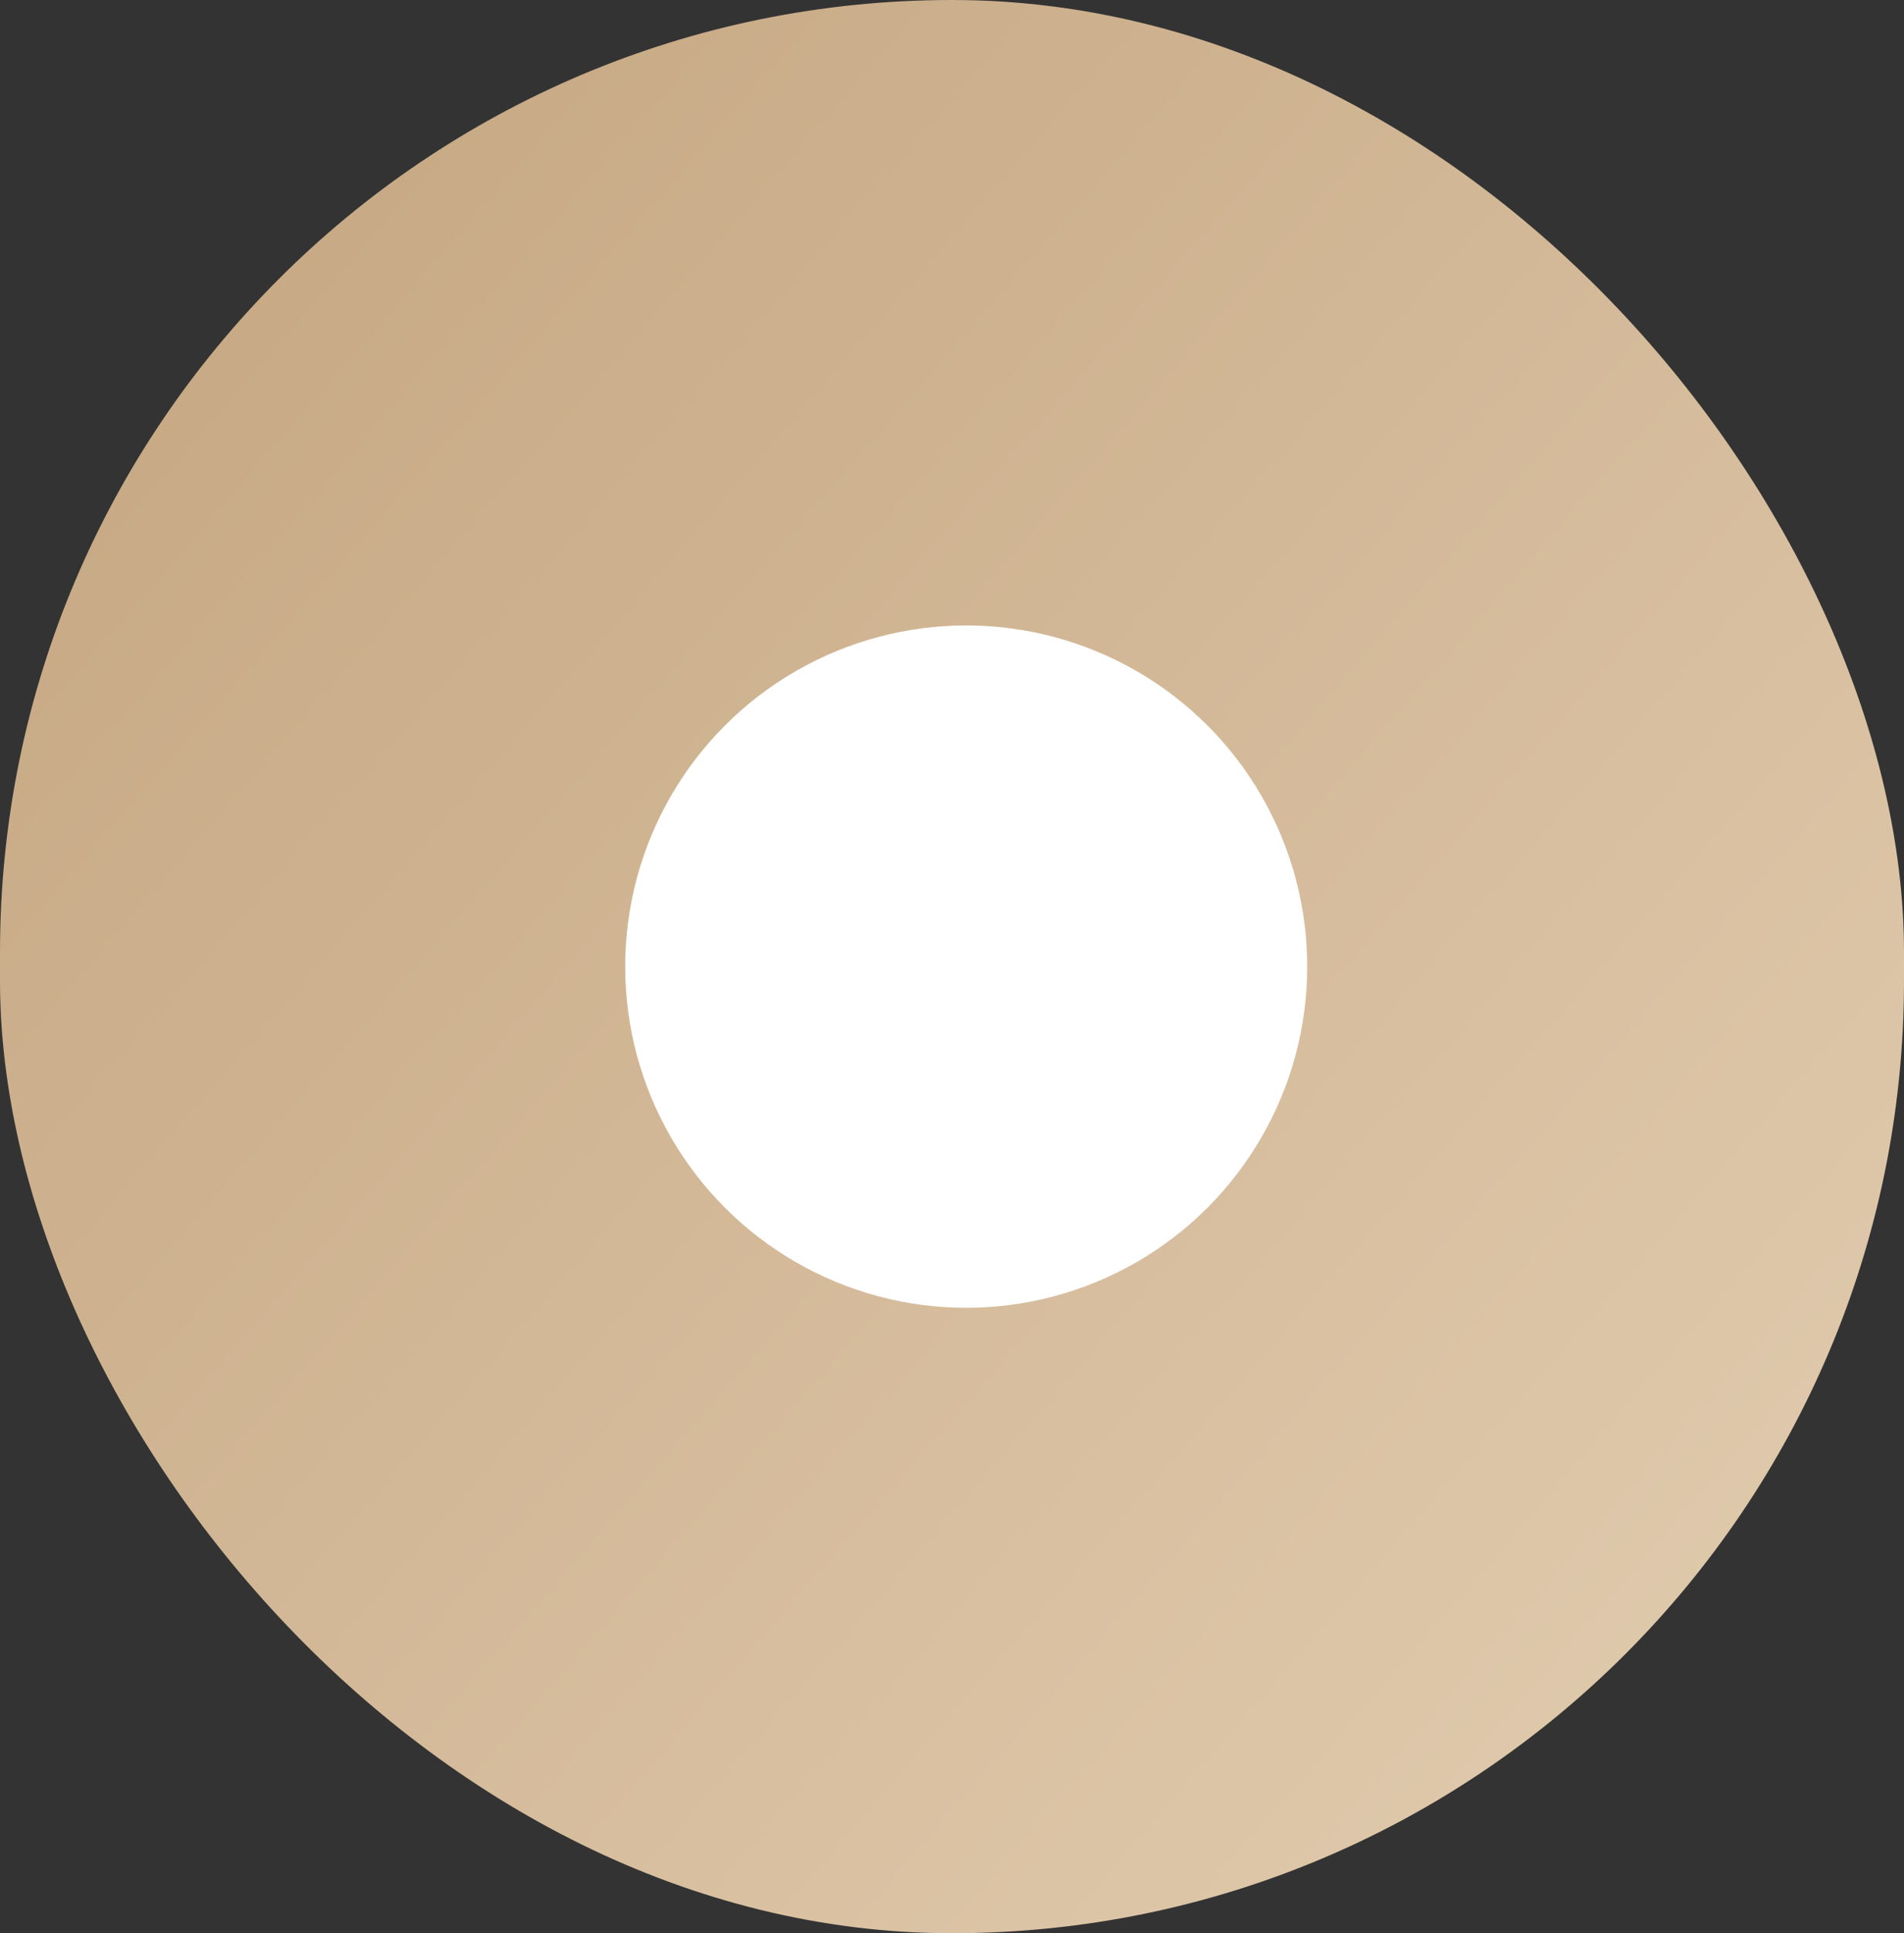 <?xml version="1.0" encoding="UTF-8"?> <svg xmlns="http://www.w3.org/2000/svg" width="67" height="68" viewBox="0 0 67 68" fill="none"><rect x="0" y="0" width="67" height="68" fill="#333333" stroke="none"/><rect width="67" height="68" rx="33.5" fill="url(#paint0_linear_2085_4)"></rect><circle cx="34" cy="34" r="12" fill="white"></circle><defs><linearGradient id="paint0_linear_2085_4" x1="7.73188e-07" y1="7.933" x2="67.868" y2="67.002" gradientUnits="userSpaceOnUse"><stop stop-color="#C5A681"></stop><stop offset="1" stop-color="#E3CEB2"></stop></linearGradient></defs></svg> 